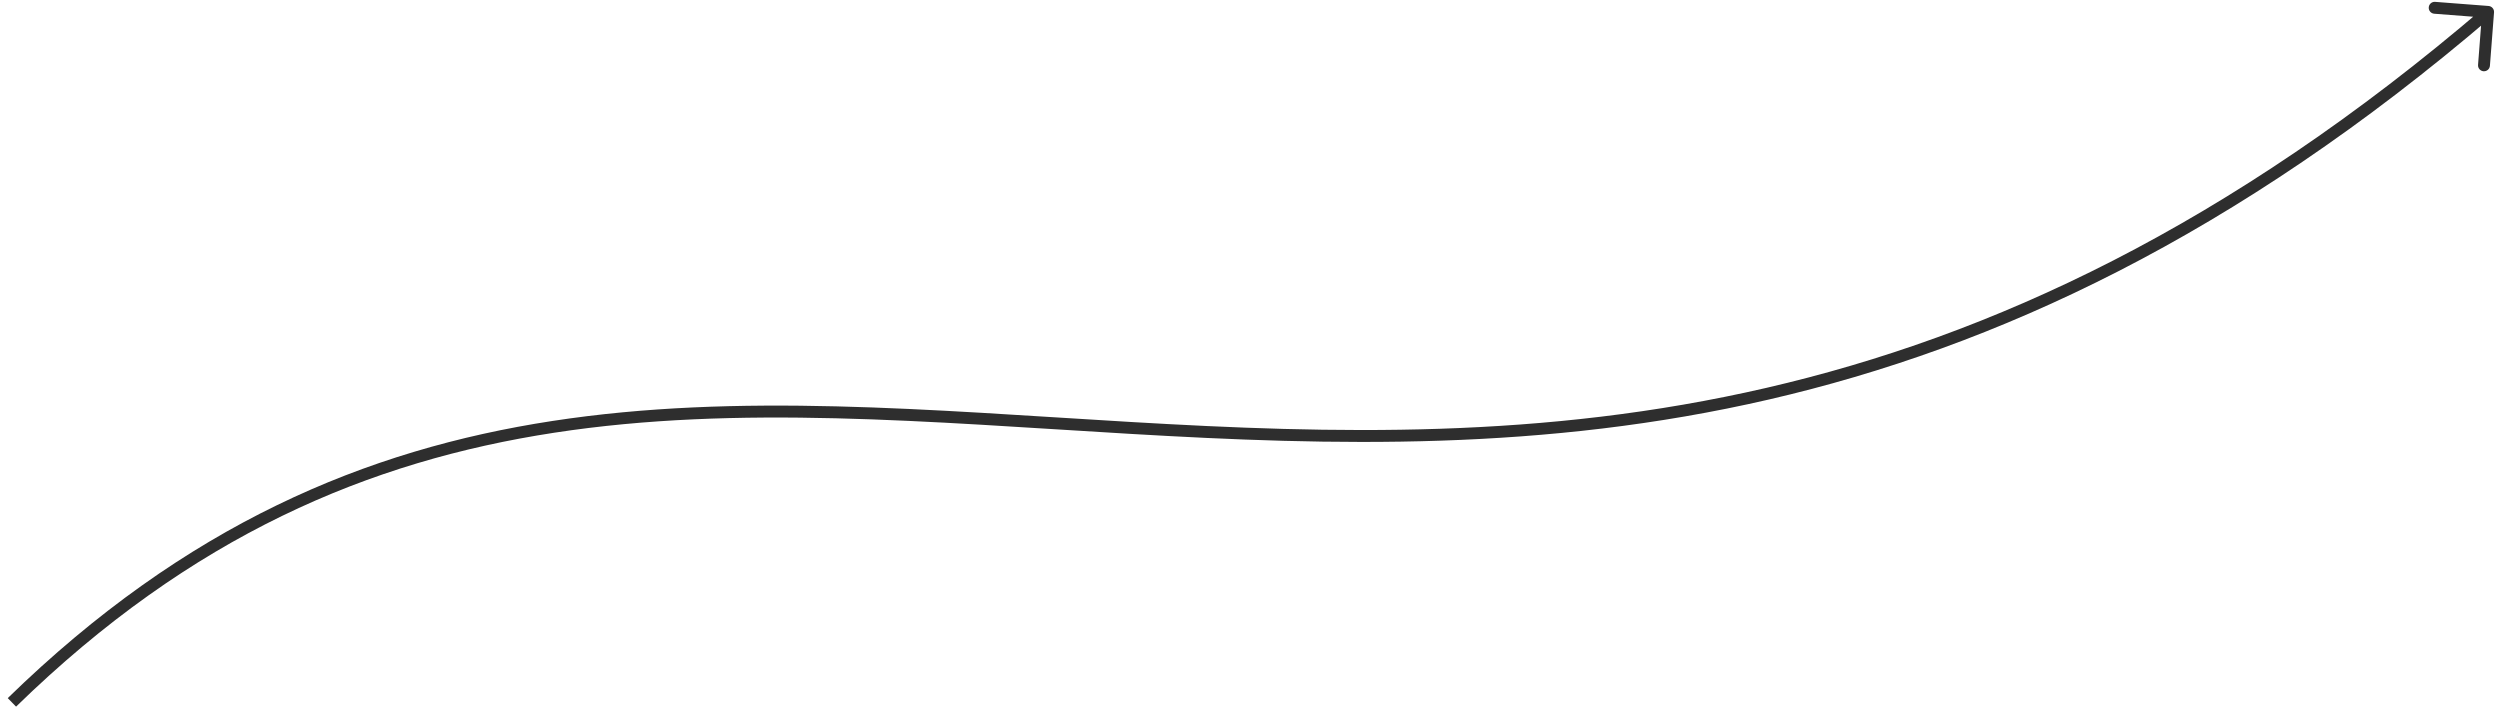 <svg width="210" height="60" viewBox="0 0 210 60" fill="none" xmlns="http://www.w3.org/2000/svg">
<path d="M209.499 1.038C209.52 0.763 209.314 0.523 209.038 0.501L204.552 0.156C204.276 0.134 204.036 0.34 204.015 0.616C203.994 0.891 204.2 1.131 204.475 1.153L208.463 1.46L208.156 5.448C208.134 5.724 208.34 5.964 208.616 5.985C208.891 6.006 209.131 5.8 209.153 5.525L209.499 1.038ZM1.349 59.358C30.915 30.535 61.127 34.462 94.957 36.446C111.859 37.438 129.648 37.938 148.614 33.553C167.589 29.165 187.718 19.894 209.325 1.38L208.675 0.62C187.183 19.035 167.199 28.229 148.389 32.578C129.571 36.93 111.902 36.439 95.016 35.448C61.27 33.468 30.581 29.465 0.651 58.642L1.349 59.358Z" fill="#2E2E2E"/>
</svg>
